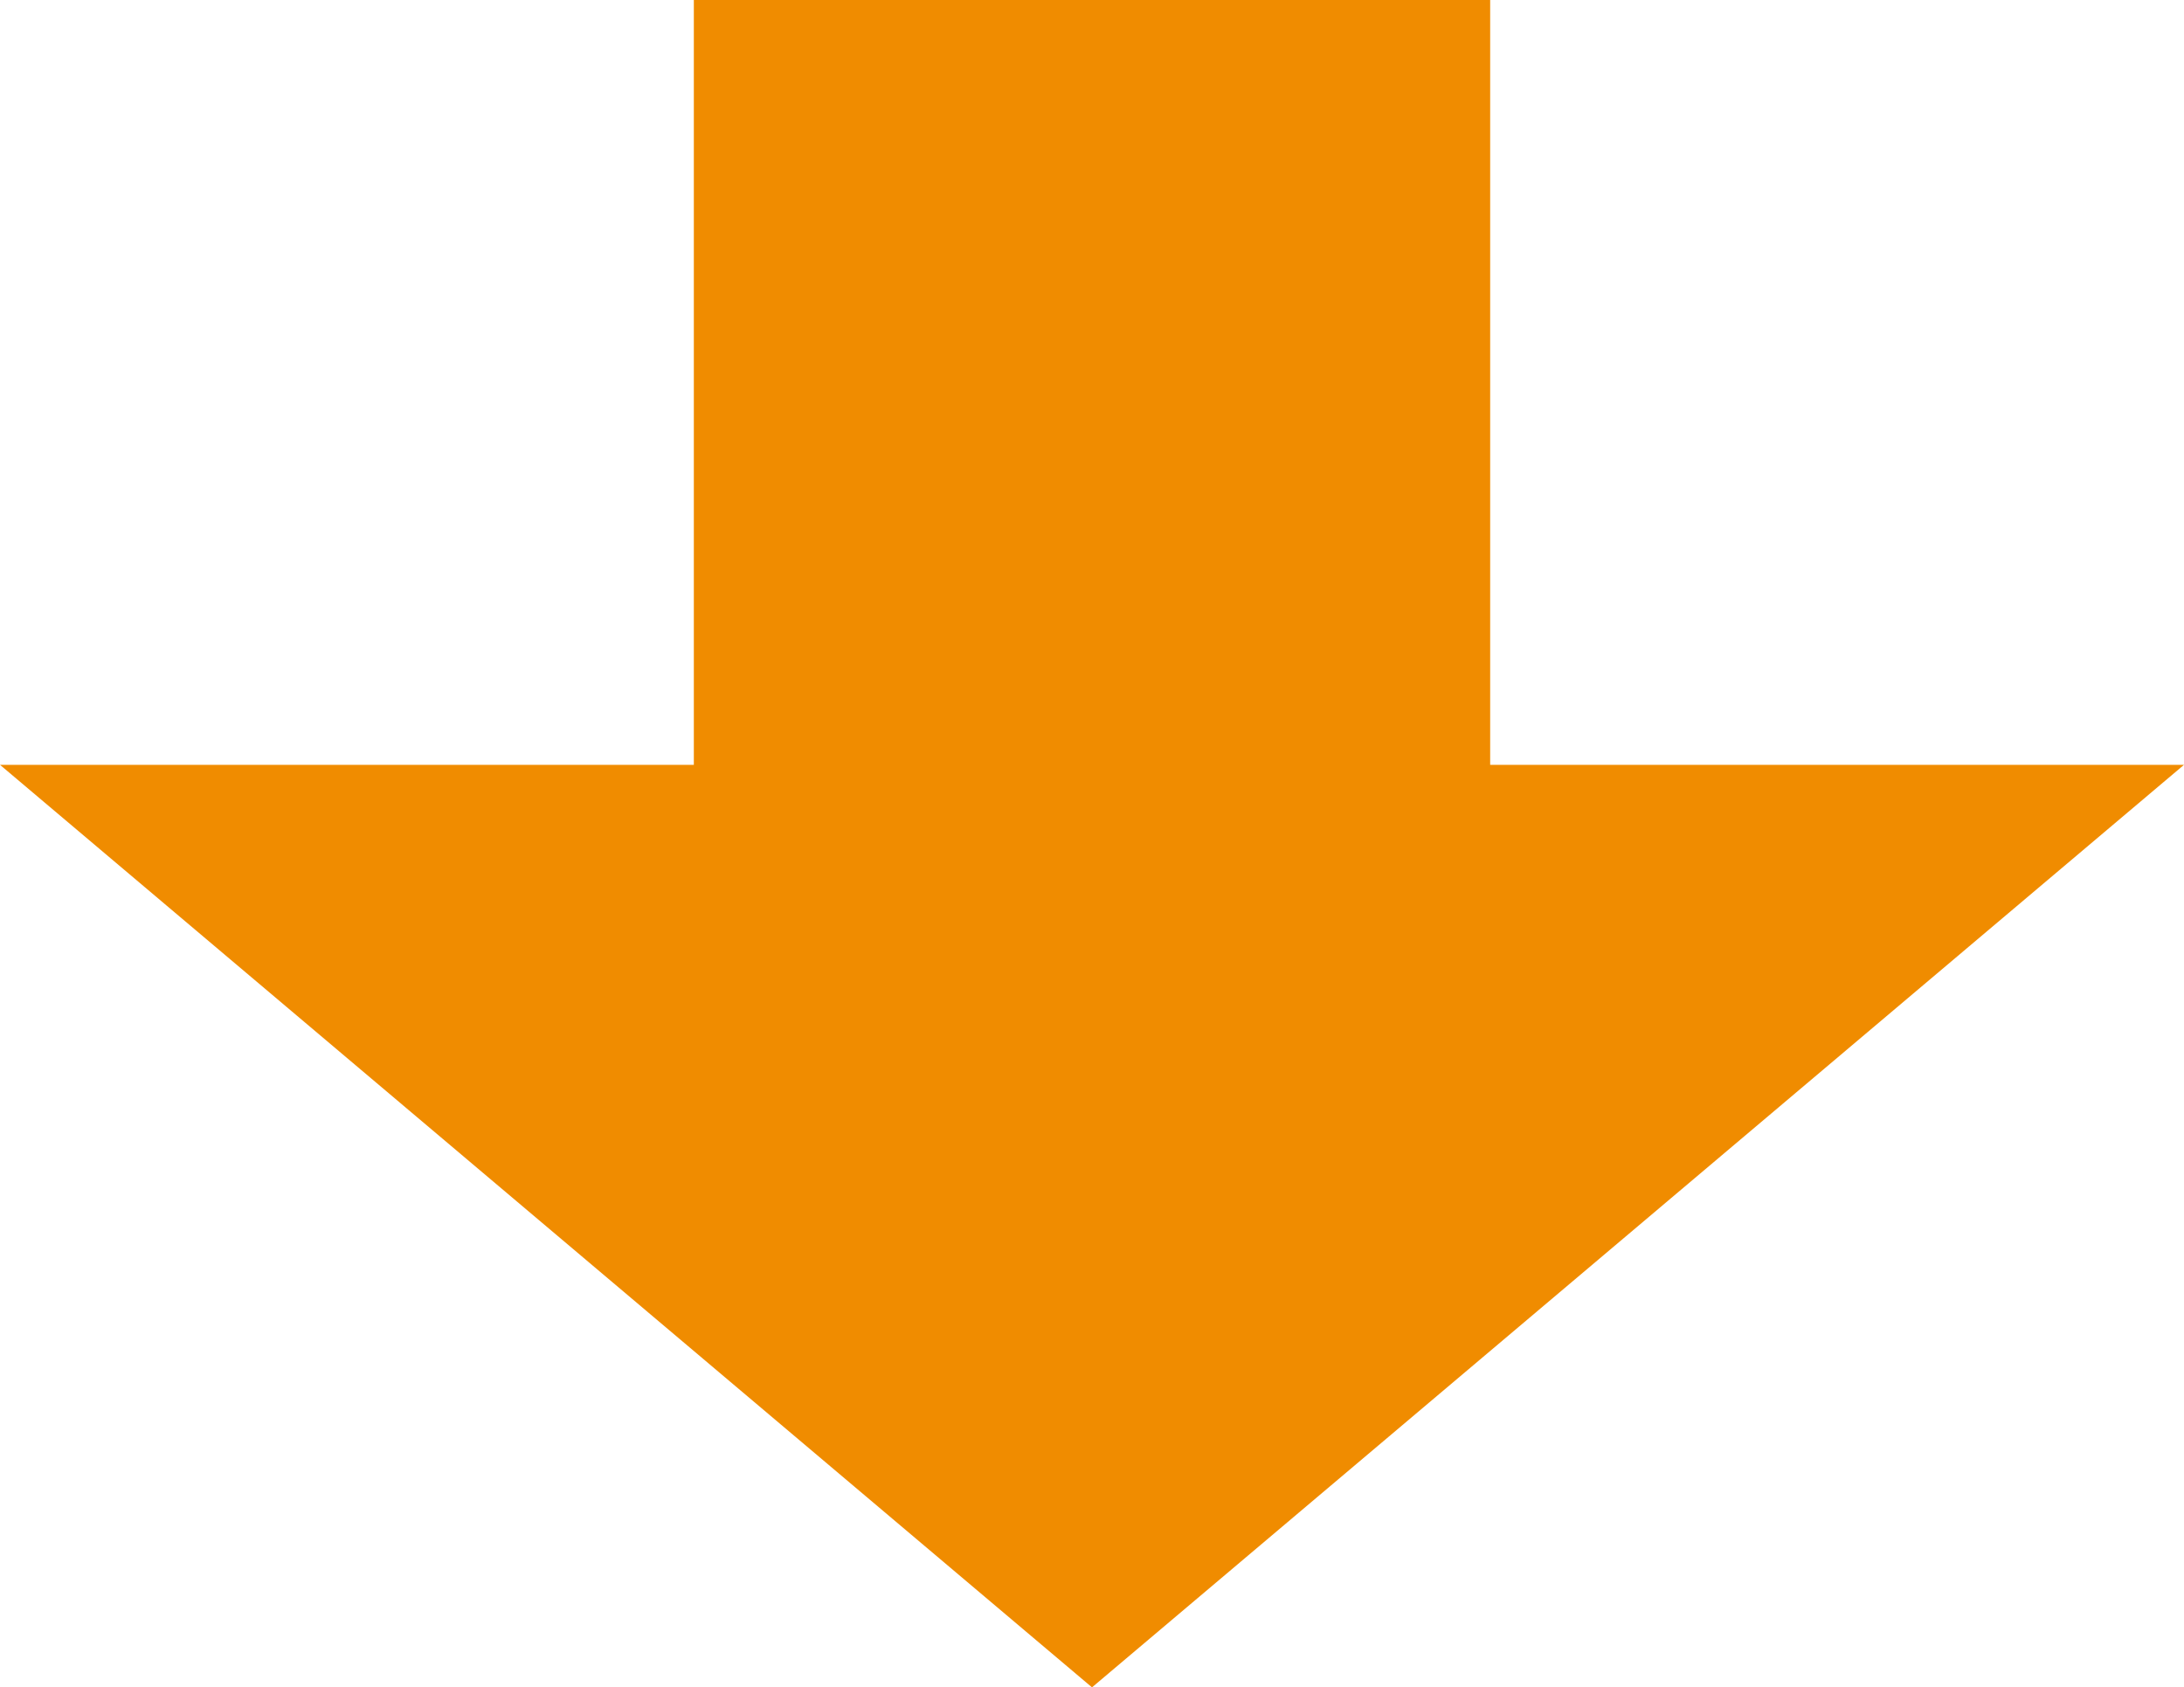<svg id="contribution_y2" xmlns="http://www.w3.org/2000/svg" width="277" height="214" viewBox="0 0 277 214">
  <rect id="長方形_56" data-name="長方形 56" width="107" height="101" transform="translate(189) rotate(90)" fill="#f08c00"/>
  <path id="多角形_1" data-name="多角形 1" d="M138.5,0,277,117H0Z" transform="translate(277 214) rotate(180)" fill="#f08c00"/>
</svg>
